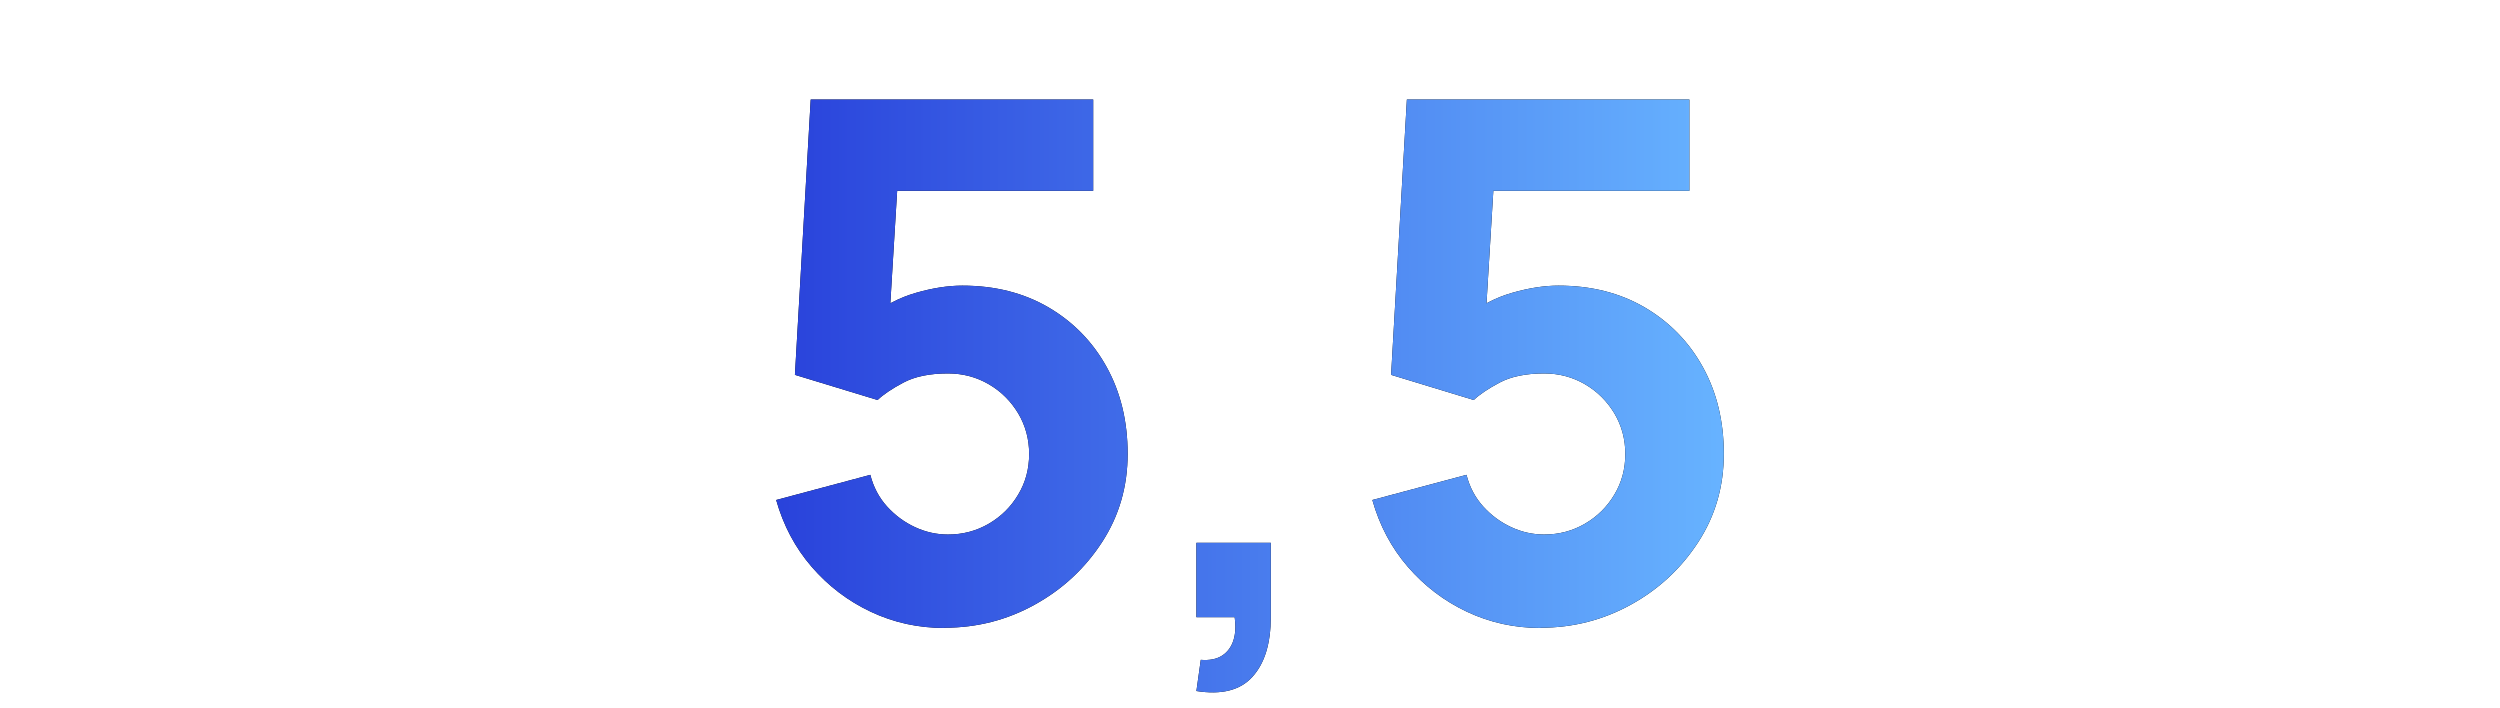 <?xml version="1.0" encoding="UTF-8"?>
<svg xmlns="http://www.w3.org/2000/svg" xmlns:xlink="http://www.w3.org/1999/xlink" id="Livello_35" viewBox="0 0 320 90.65">
  <defs>
    <linearGradient id="Sfumatura_senza_nome_12" x1="99.35" y1="50.7" x2="220.65" y2="50.7" gradientUnits="userSpaceOnUse">
      <stop offset="0" stop-color="#2942db"></stop>
      <stop offset="1" stop-color="#67b3ff"></stop>
    </linearGradient>
  </defs>
  <path d="M120.88,80.38c-3.34,0-6.48-.69-9.41-2.07-2.93-1.38-5.45-3.3-7.57-5.75-2.12-2.45-3.63-5.31-4.55-8.56l12.05-3.22c.4,1.56,1.11,2.91,2.14,4.05,1.03,1.13,2.22,2.02,3.59,2.65,1.36.63,2.77.94,4.21.94,1.9,0,3.64-.46,5.22-1.38,1.58-.92,2.84-2.16,3.77-3.73.94-1.56,1.4-3.3,1.4-5.2s-.47-3.63-1.4-5.2c-.94-1.56-2.19-2.81-3.77-3.73-1.58-.92-3.32-1.38-5.22-1.38-2.33,0-4.23.39-5.7,1.17-1.47.78-2.58,1.53-3.31,2.23l-10.58-3.22,2.02-35.24h36.16v11.68h-29.26l4.42-4.14-1.38,22.72-2.12-2.58c1.66-1.35,3.54-2.33,5.66-2.94,2.12-.61,4.09-.92,5.93-.92,4.17,0,7.84.93,11.02,2.78,3.17,1.86,5.66,4.4,7.45,7.64,1.79,3.24,2.69,6.94,2.69,11.11s-1.09,7.93-3.27,11.29c-2.18,3.36-5.04,6.03-8.6,8-3.56,1.98-7.42,2.97-11.59,2.97Z"></path>
  <path d="M153.14,88.45l.56-3.99c1.12.09,2.03-.09,2.73-.54.7-.46,1.18-1.11,1.45-1.96.27-.85.32-1.84.16-2.96h-4.9v-9.52h9.52v9.52c0,3.36-.78,5.9-2.35,7.63-1.56,1.73-3.96,2.33-7.17,1.82Z"></path>
  <path d="M197.19,80.38c-3.34,0-6.48-.69-9.41-2.07-2.93-1.38-5.45-3.3-7.57-5.75-2.12-2.45-3.63-5.31-4.55-8.56l12.05-3.22c.4,1.56,1.11,2.91,2.14,4.05,1.03,1.13,2.22,2.02,3.59,2.65,1.36.63,2.77.94,4.21.94,1.9,0,3.64-.46,5.22-1.38,1.58-.92,2.84-2.16,3.77-3.73.94-1.56,1.4-3.3,1.4-5.2s-.47-3.63-1.4-5.2c-.94-1.56-2.19-2.81-3.77-3.73-1.58-.92-3.32-1.38-5.22-1.38-2.33,0-4.23.39-5.7,1.17-1.47.78-2.58,1.53-3.31,2.23l-10.58-3.22,2.02-35.24h36.16v11.68h-29.26l4.42-4.14-1.38,22.72-2.12-2.58c1.66-1.35,3.54-2.33,5.66-2.94,2.12-.61,4.09-.92,5.93-.92,4.17,0,7.84.93,11.02,2.78,3.17,1.86,5.66,4.4,7.45,7.64,1.79,3.24,2.69,6.94,2.69,11.11s-1.09,7.93-3.27,11.29c-2.18,3.36-5.04,6.03-8.6,8s-7.42,2.97-11.59,2.97Z"></path>
  <path d="M120.88,80.38c-3.34,0-6.48-.69-9.41-2.07-2.93-1.38-5.45-3.3-7.57-5.75-2.12-2.45-3.63-5.31-4.55-8.56l12.05-3.22c.4,1.56,1.11,2.91,2.14,4.05,1.03,1.13,2.22,2.02,3.59,2.65,1.36.63,2.77.94,4.21.94,1.9,0,3.64-.46,5.22-1.38,1.58-.92,2.84-2.16,3.77-3.73.94-1.56,1.4-3.3,1.4-5.2s-.47-3.63-1.4-5.2c-.94-1.56-2.19-2.81-3.77-3.73-1.58-.92-3.32-1.38-5.22-1.38-2.33,0-4.23.39-5.7,1.17-1.47.78-2.58,1.53-3.31,2.23l-10.58-3.22,2.02-35.24h36.16v11.68h-29.26l4.42-4.14-1.38,22.72-2.12-2.58c1.66-1.35,3.54-2.33,5.66-2.94,2.12-.61,4.09-.92,5.93-.92,4.17,0,7.84.93,11.02,2.78,3.17,1.86,5.66,4.4,7.45,7.64,1.79,3.24,2.69,6.94,2.69,11.11s-1.09,7.93-3.27,11.29c-2.18,3.36-5.04,6.03-8.6,8-3.56,1.98-7.42,2.97-11.59,2.97Z" style="fill:url(#Sfumatura_senza_nome_12);"></path>
  <path d="M153.14,88.45l.56-3.99c1.12.09,2.03-.09,2.73-.54.7-.46,1.18-1.11,1.45-1.96.27-.85.32-1.84.16-2.96h-4.9v-9.52h9.52v9.52c0,3.36-.78,5.9-2.35,7.63-1.56,1.73-3.96,2.33-7.17,1.82Z" style="fill:url(#Sfumatura_senza_nome_12);"></path>
  <path d="M197.19,80.38c-3.34,0-6.48-.69-9.41-2.07-2.93-1.38-5.45-3.3-7.57-5.75-2.12-2.45-3.63-5.31-4.55-8.56l12.05-3.22c.4,1.56,1.11,2.91,2.14,4.05,1.03,1.13,2.22,2.02,3.59,2.65,1.36.63,2.77.94,4.21.94,1.9,0,3.64-.46,5.22-1.38,1.58-.92,2.84-2.16,3.77-3.73.94-1.56,1.4-3.3,1.4-5.2s-.47-3.63-1.4-5.2c-.94-1.56-2.19-2.81-3.77-3.73-1.58-.92-3.32-1.38-5.22-1.38-2.33,0-4.23.39-5.7,1.17-1.47.78-2.58,1.53-3.31,2.23l-10.58-3.22,2.02-35.24h36.16v11.68h-29.26l4.42-4.14-1.38,22.72-2.12-2.58c1.66-1.35,3.54-2.33,5.66-2.94,2.12-.61,4.09-.92,5.93-.92,4.17,0,7.84.93,11.02,2.78,3.17,1.86,5.66,4.4,7.45,7.64,1.79,3.24,2.69,6.94,2.69,11.11s-1.09,7.93-3.27,11.29c-2.18,3.36-5.04,6.03-8.6,8s-7.42,2.97-11.59,2.97Z" style="fill:url(#Sfumatura_senza_nome_12);"></path>
</svg>

